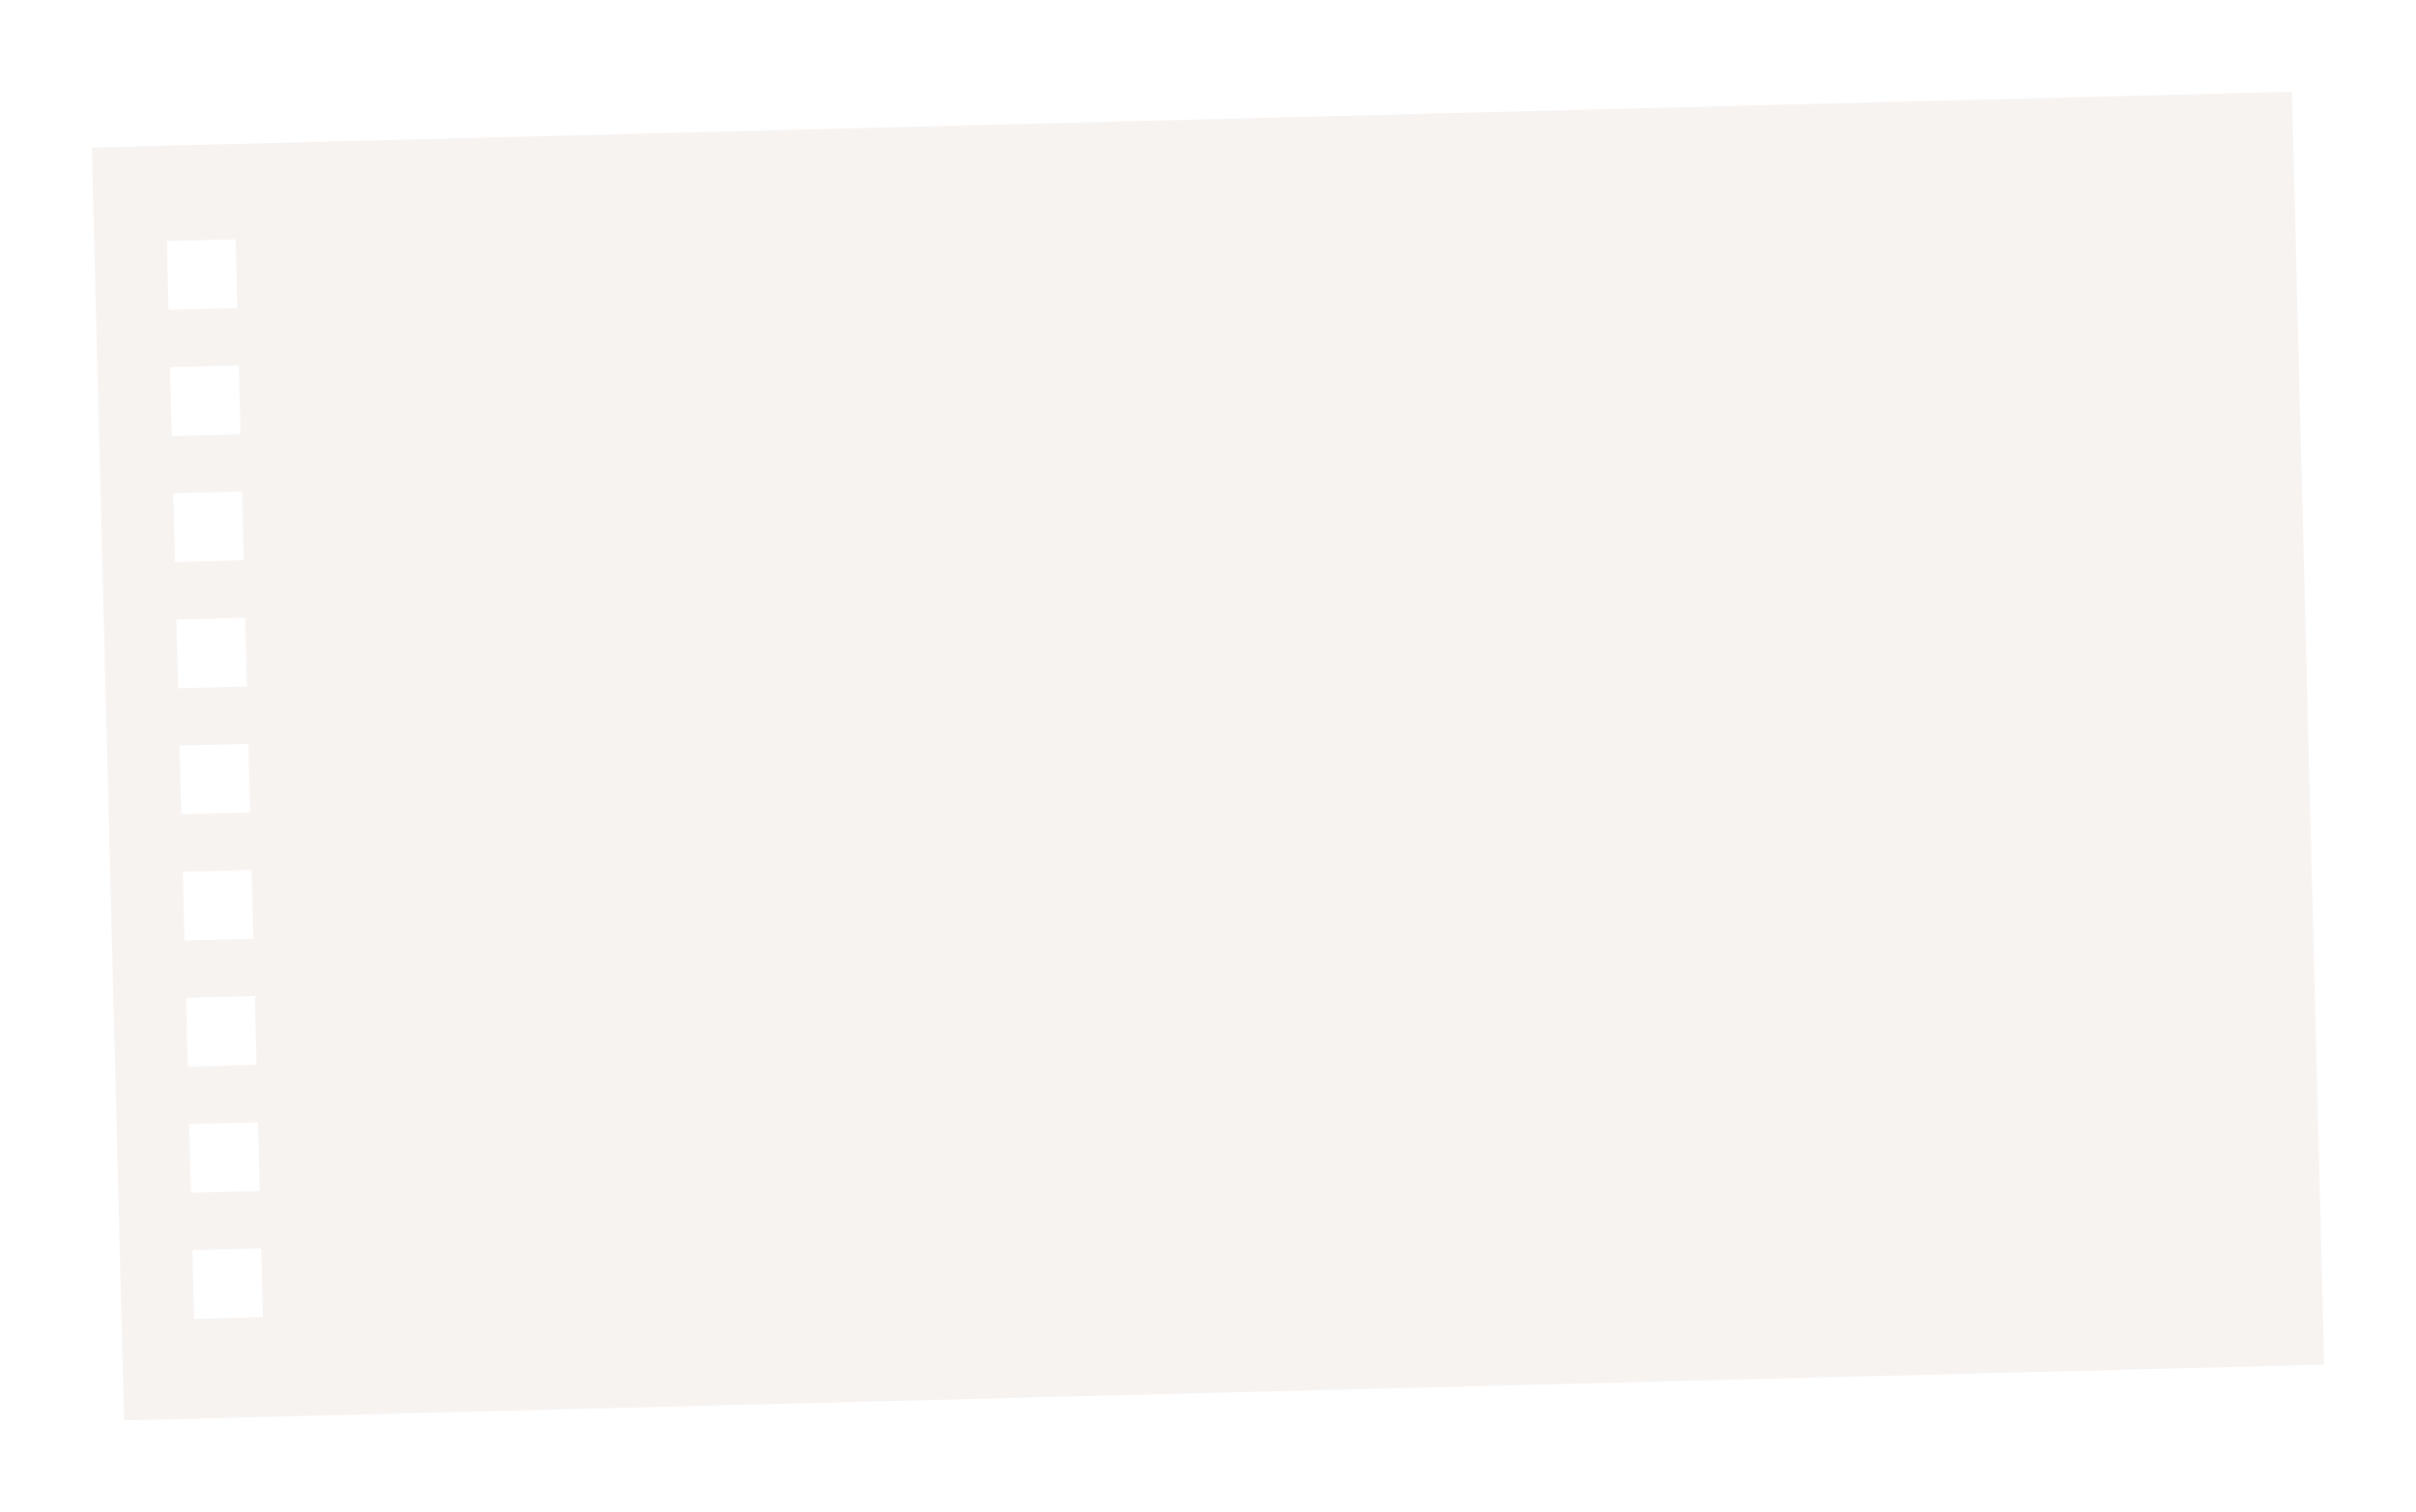 <?xml version="1.0" encoding="UTF-8"?> <svg xmlns="http://www.w3.org/2000/svg" viewBox="0 0 421.119 263.657" fill="none"><g filter="url(#filter0_d_422_14639)"><path fill-rule="evenodd" clip-rule="evenodd" d="M401.49 8L18 17.728L23.63 239.657L407.118 229.929L401.49 8ZM31.074 34.019L43.07 33.715L43.374 45.711L31.378 46.015L31.074 34.019ZM31.631 56.012L43.627 55.708L43.931 67.704L31.935 68.008L31.631 56.012ZM44.184 77.701L32.188 78.005L32.491 90.001L44.487 89.697L44.184 77.701ZM32.744 99.998L44.741 99.694L45.044 111.69L33.048 111.994L32.744 99.998ZM45.297 121.687L33.301 121.991L33.605 133.987L45.601 133.683L45.297 121.687ZM33.858 143.984L45.854 143.68L46.158 155.676L34.161 155.98L33.858 143.984ZM46.411 165.673L34.415 165.977L34.718 177.973L46.714 177.669L46.411 165.673ZM34.971 187.97L46.967 187.666L47.271 199.662L35.275 199.966L34.971 187.97ZM47.524 209.659L35.528 209.963L35.832 221.959L47.828 221.655L47.524 209.659Z" fill="#F7F3F1"></path></g><defs><filter id="filter0_d_422_14639" x="0" y="0" width="421.119" height="263.658" filterUnits="userSpaceOnUse" color-interpolation-filters="sRGB"><feFlood flood-opacity="0" result="BackgroundImageFix"></feFlood><feColorMatrix in="SourceAlpha" type="matrix" values="0 0 0 0 0 0 0 0 0 0 0 0 0 0 0 0 0 0 127 0" result="hardAlpha"></feColorMatrix><feMorphology radius="5" operator="erode" in="SourceAlpha" result="effect1_dropShadow_422_14639"></feMorphology><feOffset dx="-2" dy="8"></feOffset><feGaussianBlur stdDeviation="10.5"></feGaussianBlur><feComposite in2="hardAlpha" operator="out"></feComposite><feColorMatrix type="matrix" values="0 0 0 0 0.292 0 0 0 0 0.264 0 0 0 0 0.264 0 0 0 0.6 0"></feColorMatrix><feBlend mode="normal" in2="BackgroundImageFix" result="effect1_dropShadow_422_14639"></feBlend><feBlend mode="normal" in="SourceGraphic" in2="effect1_dropShadow_422_14639" result="shape"></feBlend></filter></defs></svg> 